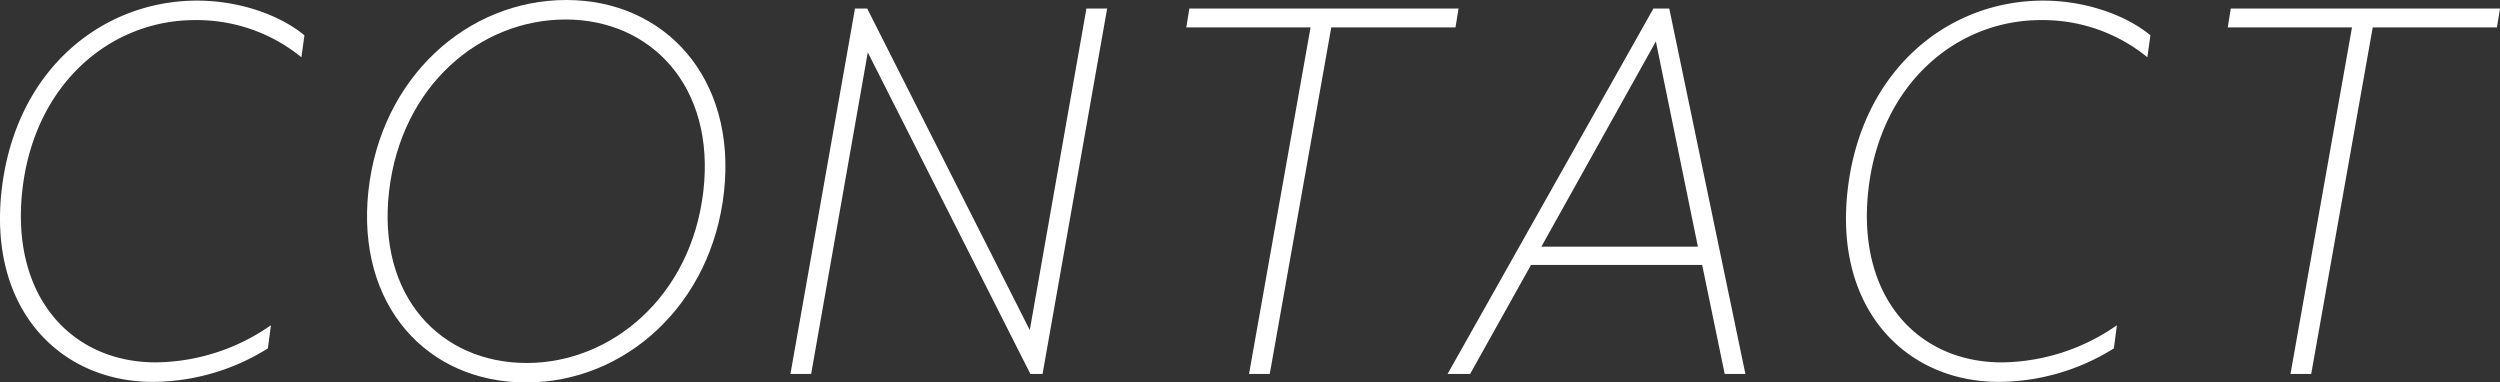 <svg height="90.43" viewBox="0 0 591.091 90.43" width="591.091" xmlns="http://www.w3.org/2000/svg"><rect x="0" y="0" width="591.091" height="90.43" fill="#333333" stroke="none"/><g fill="#fff"><path d="m71.258 13.536a39.1 39.1 0 0 0 -25.2-8.785c-19.872 0-37.872 14.977-40.752 40.032s11.377 40.895 31.537 40.895a48.265 48.265 0 0 0 27.215-8.784l-.72 5.473a51.6 51.6 0 0 1 -27.216 7.919c-21.888 0-39.022-17.135-35.711-45.503s23.76-44.639 46.223-44.639c9.792 0 19.44 3.312 25.344 8.208z"/><path d="m124.394 90.43c-23.472 0-40.175-18.287-37.295-45.215 2.88-26.783 23.327-45.215 46.801-45.215 23.328 0 40.175 18.432 37.3 45.215-2.887 26.928-23.478 45.215-46.806 45.215zm9.36-85.822c-20.3 0-38.88 15.7-41.76 40.607s12.24 40.608 32.544 40.608c20.016 0 38.879-15.7 41.759-40.608s-12.527-40.607-32.543-40.607z"/><path d="m246.5 88.415h-2.88l-38.443-76.032-13.393 76.032h-4.895l15.263-86.4h2.88l38.448 76.03 13.391-76.03h4.9z"/><path d="m344.134 6.479h-29.375l-14.544 81.936h-4.9l14.547-81.936h-29.375l.72-4.463h63.647z"/><path d="m407.78 88.415-5.327-25.776h-40.464l-14.4 25.776h-5.328l48.671-86.4h3.744l18 86.4zm-16.271-78.623-27.071 48.527h37.007z"/><path d="m507.716 13.536a39.1 39.1 0 0 0 -25.2-8.785c-19.872 0-37.871 14.977-40.751 40.032s11.377 40.895 31.535 40.895a48.268 48.268 0 0 0 27.216-8.784l-.721 5.473a51.594 51.594 0 0 1 -27.215 7.919c-21.888 0-39.023-17.135-35.712-45.5s23.761-44.642 46.225-44.642c9.792 0 19.439 3.312 25.344 8.208z"/><path d="m590.371 6.479h-29.371l-14.548 81.936h-4.895l14.543-81.936h-29.375l.719-4.463h63.647z"/></g></svg>
